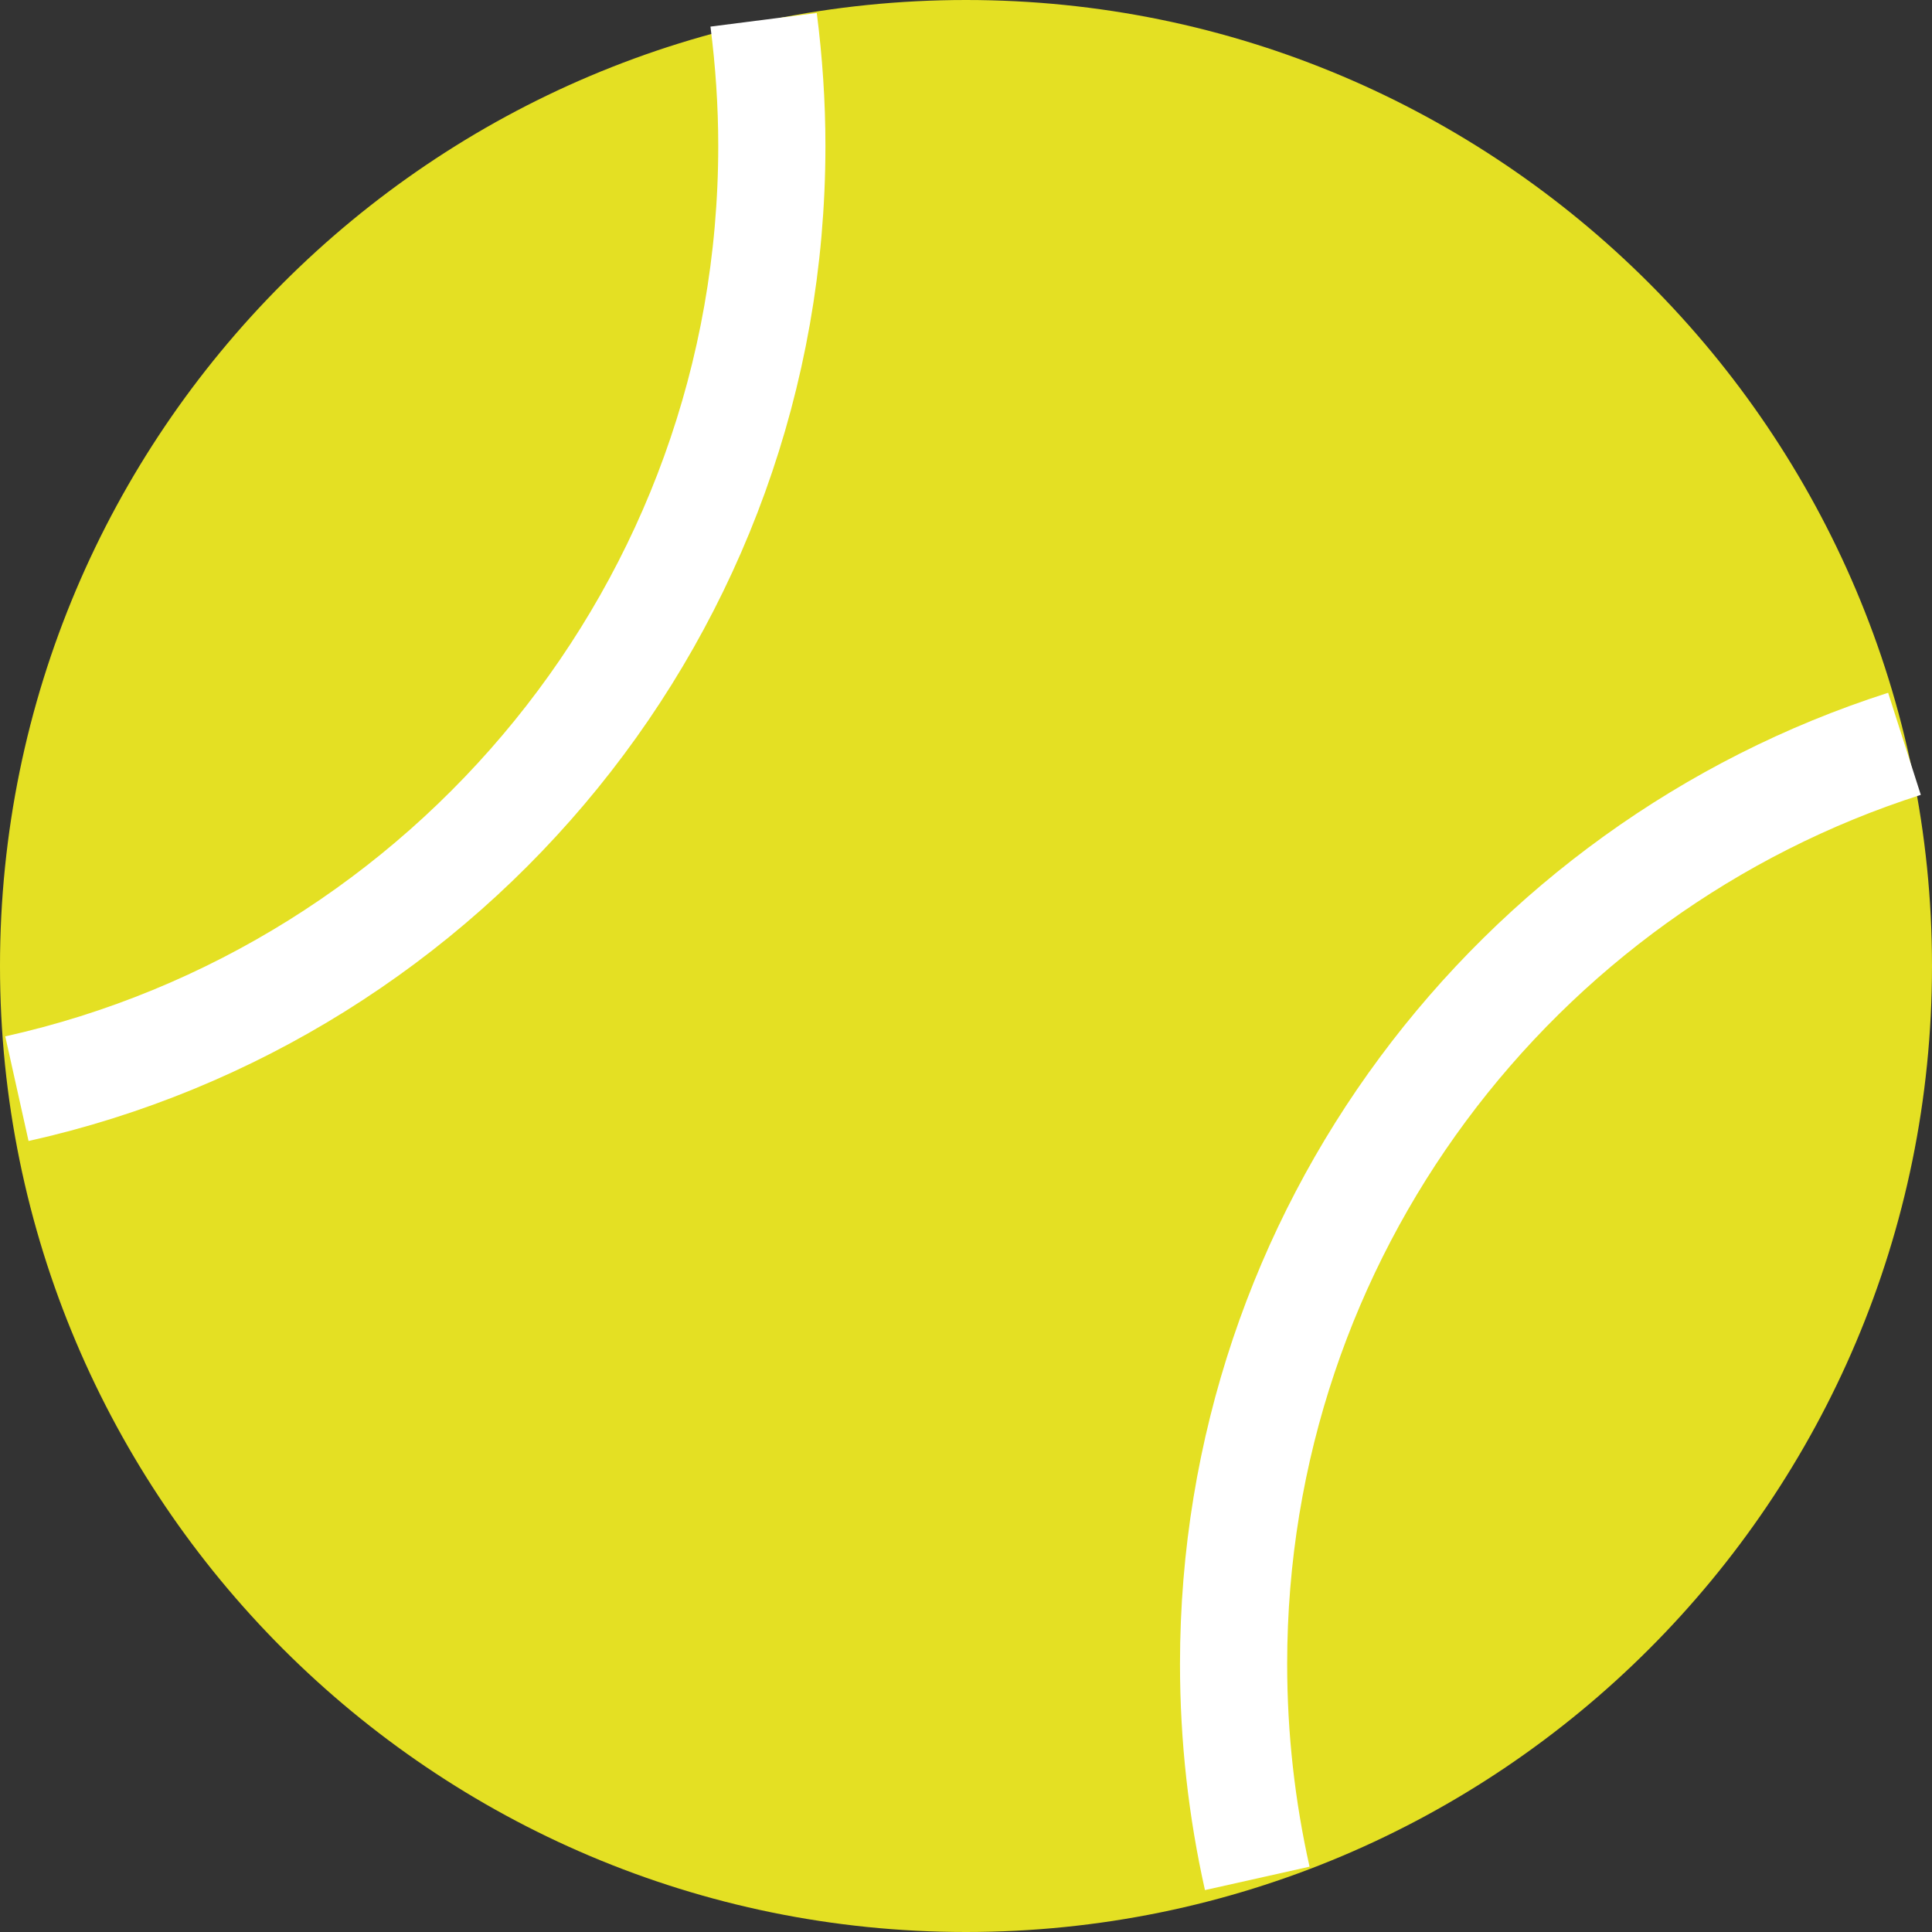 <?xml version="1.0" encoding="utf-8"?>
<!-- Generator: Adobe Illustrator 26.1.0, SVG Export Plug-In . SVG Version: 6.00 Build 0)  -->
<svg version="1.1" id="Ebene_1" xmlns="http://www.w3.org/2000/svg" xmlns:xlink="http://www.w3.org/1999/xlink" x="0px" y="0px"
	 viewBox="0 0 40 40" style="enable-background:new 0 0 40 40;" xml:space="preserve">
<rect x="0" y="0" width="40" height="40" fill="#333333" stroke="none"/>
<style type="text/css">
	.st0{clip-path:url(#SVGID_00000136386786582665726120000014820931430646787772_);fill:#E4E023;}
	.st1{clip-path:url(#SVGID_00000136386786582665726120000014820931430646787772_);fill:none;stroke:#FFFFFF;stroke-width:2.219;}
</style>
<g>
	<defs>
		<rect id="SVGID_1_" x="0" y="0" width="39.99" height="39.99"/>
	</defs>
	<clipPath id="SVGID_00000072984682287305934410000005260204714339041976_">
		<use xlink:href="#SVGID_1_"  style="overflow:visible;"/>
	</clipPath>
	<path style="clip-path:url(#SVGID_00000072984682287305934410000005260204714339041976_);fill:#E4E023;" d="M20,40
		c11.04,0,20-8.95,20-20C40,8.96,31.04,0,20,0S0,8.96,0,20C0,31.04,8.96,40,20,40"/>
	
		<path style="clip-path:url(#SVGID_00000072984682287305934410000005260204714339041976_);fill:none;stroke:#FFFFFF;stroke-width:2.219;" d="
		M39.43,15.4c-8.06,2.58-13.89,10.13-13.89,19.05c0,1.53,0.17,3.01,0.49,4.44"/>
	
		<path style="clip-path:url(#SVGID_00000072984682287305934410000005260204714339041976_);fill:none;stroke:#FFFFFF;stroke-width:2.219;" d="
		M0.35,22.54c8.94-1.99,15.63-9.97,15.63-19.52c0-0.88-0.06-1.75-0.17-2.61"/>
</g>
</svg>

